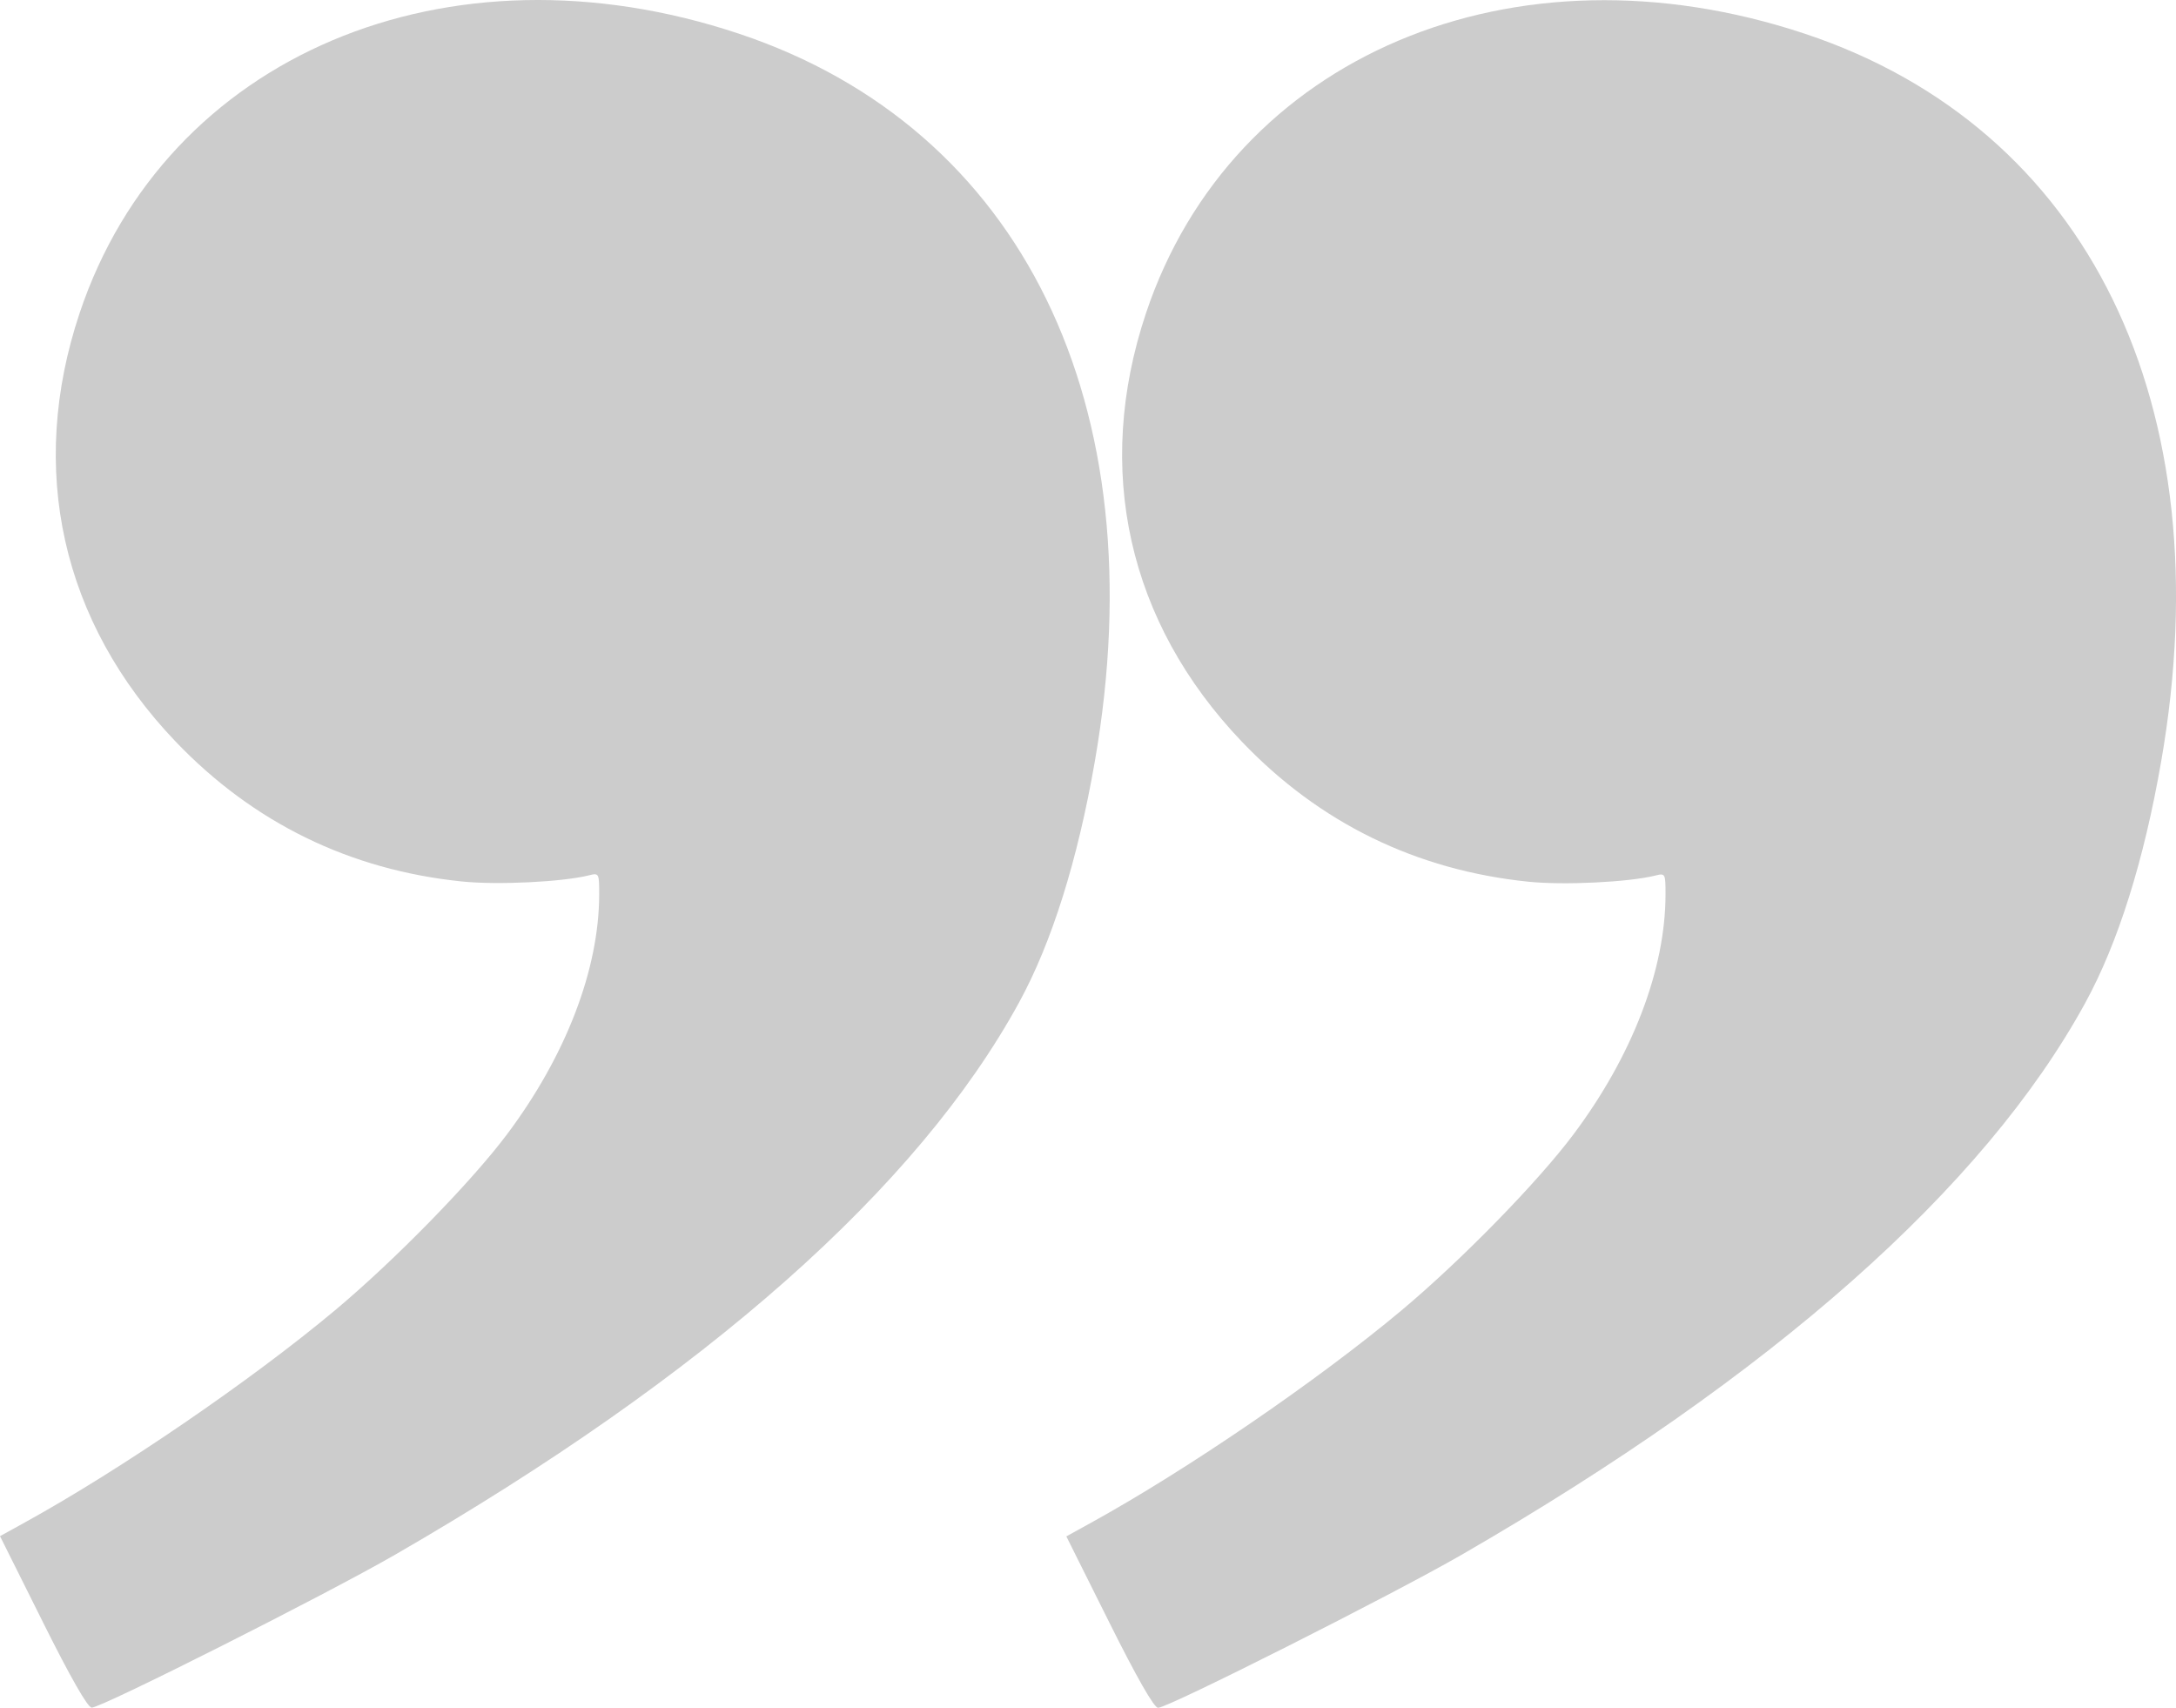 <?xml version="1.0" encoding="UTF-8" standalone="no"?>
<svg
   width="182.812"
   height="143.455"
   viewBox="0 0 48.369 37.956"
   version="1.1"
   id="svg5"
   sodipodi:docname="quotation-mark.svg"
   inkscape:version="1.4 (86a8ad7, 2024-10-11)"
   xmlns:inkscape="http://www.inkscape.org/namespaces/inkscape"
   xmlns:sodipodi="http://sodipodi.sourceforge.net/DTD/sodipodi-0.dtd"
   xmlns="http://www.w3.org/2000/svg"
   xmlns:svg="http://www.w3.org/2000/svg">
  <sodipodi:namedview
     id="namedview1"
     pagecolor="#ffffff"
     bordercolor="#666666"
     borderopacity="1.0"
     inkscape:showpageshadow="2"
     inkscape:pageopacity="0.0"
     inkscape:pagecheckerboard="0"
     inkscape:deskcolor="#d1d1d1"
     inkscape:zoom="2.0895005"
     inkscape:cx="-17.946873"
     inkscape:cy="87.341447"
     inkscape:window-width="1536"
     inkscape:window-height="793"
     inkscape:window-x="-8"
     inkscape:window-y="-8"
     inkscape:window-maximized="1"
     inkscape:current-layer="svg5" />
  <defs
     id="defs2" />
  <path
     style="fill:#cccccc;stroke:none;stroke-width:0.589;stroke-dasharray:none;stroke-opacity:0.712"
     d="M 0.951,36.046 0,34.141 0.549,33.838 c 2.13,-1.173 5.038,-3.161 6.898,-4.717 1.328,-1.111 3.033,-2.855 3.827,-3.916 1.307,-1.745 2.043,-3.662 2.045,-5.328 6.62e-4,-0.469 -0.005,-0.478 -0.226,-0.423 -0.591,0.148 -2.031,0.218 -2.823,0.137 C 7.776,19.336 5.628,18.286 3.901,16.479 1.368,13.827 0.608,10.427 1.772,6.952 3.686,1.239 9.944,-1.411 16.423,0.748 22.712,2.844 25.718,8.988 24.336,16.924 c -0.383,2.202 -0.957,4.027 -1.685,5.358 -2.25,4.116 -6.963,8.286 -13.868,12.271 -1.536,0.886 -6.521,3.399 -6.744,3.399 -0.089,0 -0.472,-0.671 -1.088,-1.905 z"
     id="path1" />
  <path
     style="fill:#cccccc;stroke:none;stroke-width:0.589;stroke-dasharray:none;stroke-opacity:0.712"
     d="m 24.654,36.051 -0.951,-1.905 0.549,-0.303 c 2.13,-1.173 5.038,-3.161 6.898,-4.717 1.328,-1.111 3.033,-2.855 3.827,-3.916 1.307,-1.745 2.043,-3.662 2.045,-5.328 6.62e-4,-0.469 -0.005,-0.478 -0.226,-0.423 -0.591,0.148 -2.031,0.218 -2.823,0.137 -2.494,-0.256 -4.643,-1.305 -6.369,-3.113 -2.533,-2.652 -3.293,-6.052 -2.129,-9.527 1.914,-5.713 8.172,-8.363 14.651,-6.204 6.29,2.096 9.295,8.24 7.913,16.176 -0.383,2.202 -0.957,4.027 -1.685,5.358 -2.25,4.116 -6.963,8.286 -13.868,12.271 -1.536,0.886 -6.521,3.399 -6.744,3.399 -0.089,0 -0.472,-0.671 -1.088,-1.905 z"
     id="path1-9" />
</svg>
